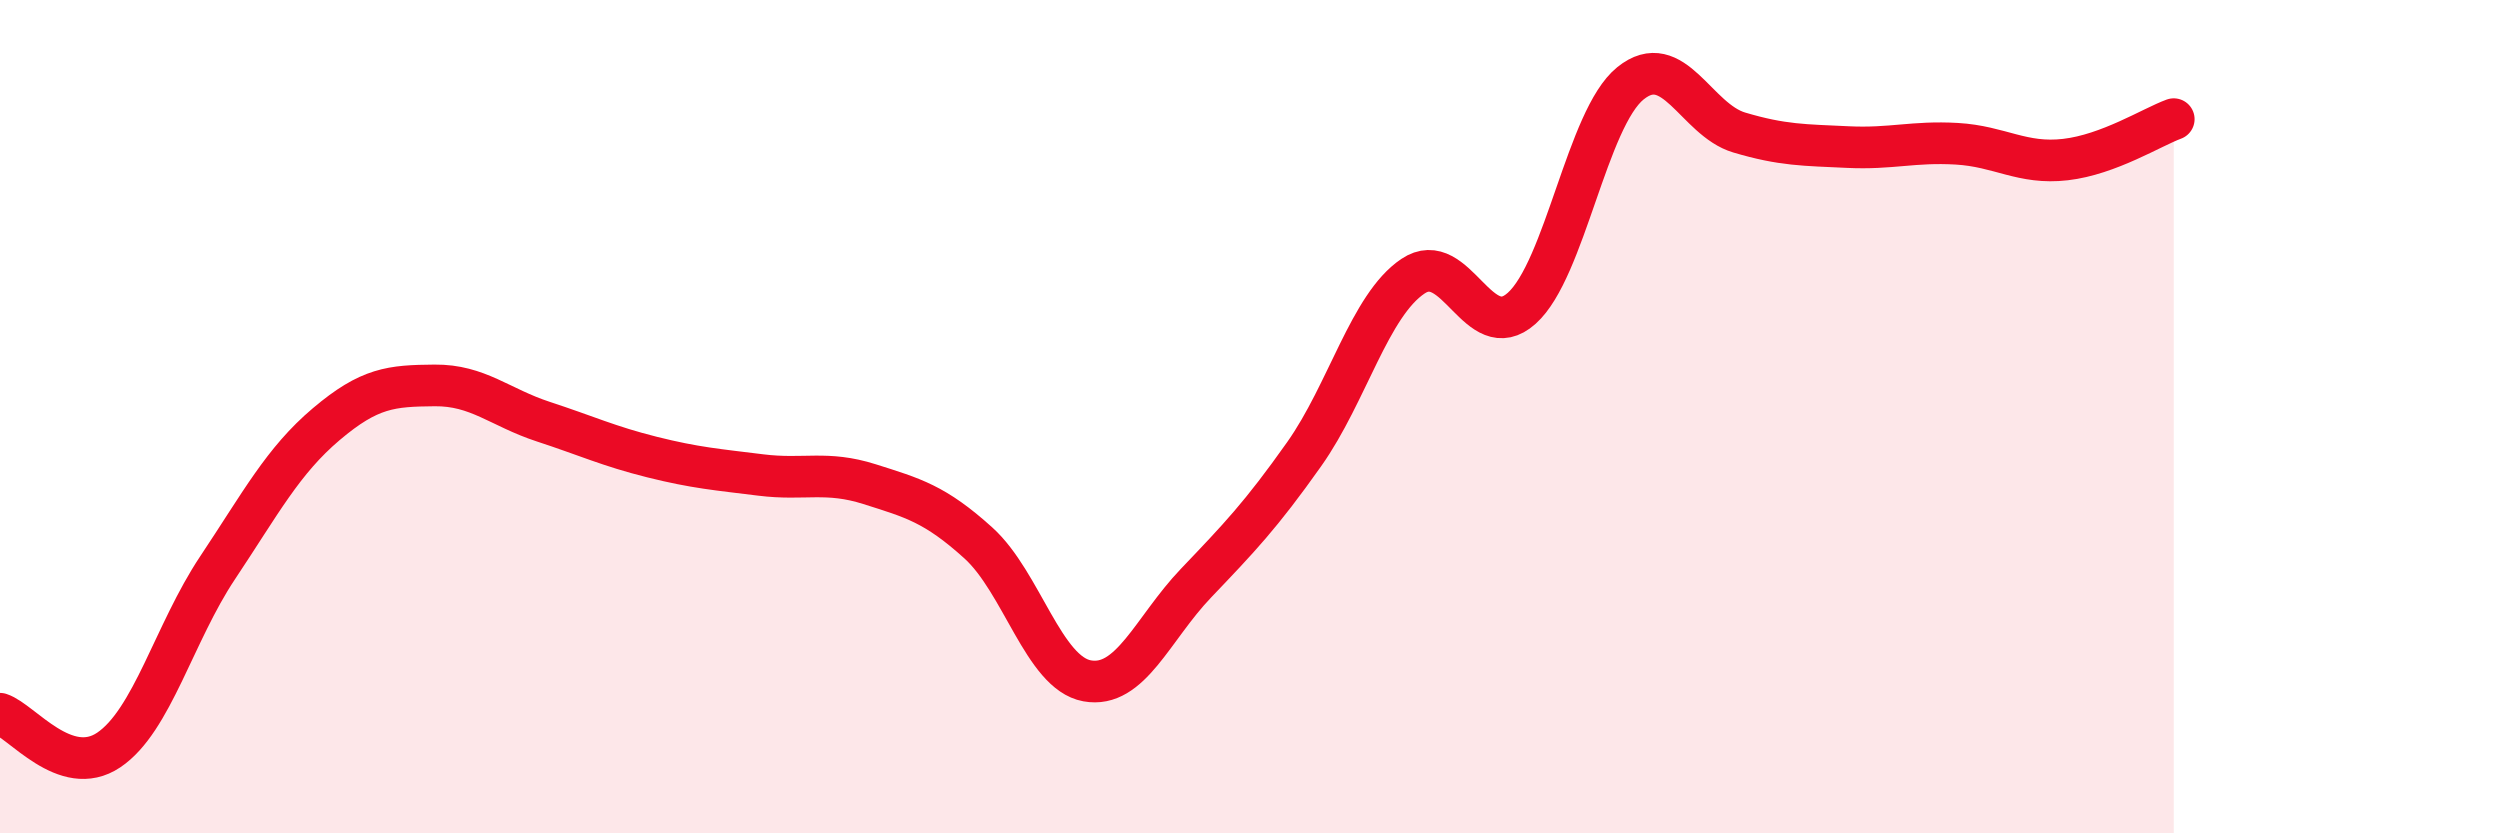 
    <svg width="60" height="20" viewBox="0 0 60 20" xmlns="http://www.w3.org/2000/svg">
      <path
        d="M 0,17.13 C 0.52,17.3 1.57,18.7 2.61,18 C 3.65,17.3 4.18,15.19 5.22,13.63 C 6.26,12.07 6.79,11.06 7.83,10.18 C 8.87,9.3 9.39,9.26 10.43,9.25 C 11.47,9.24 12,9.78 13.04,10.12 C 14.08,10.46 14.61,10.71 15.65,10.97 C 16.69,11.23 17.22,11.27 18.26,11.4 C 19.3,11.53 19.83,11.29 20.87,11.62 C 21.91,11.95 22.44,12.09 23.48,13.03 C 24.52,13.97 25.05,16.15 26.09,16.34 C 27.13,16.53 27.66,15.09 28.7,14 C 29.74,12.91 30.26,12.37 31.3,10.9 C 32.34,9.43 32.87,7.33 33.91,6.63 C 34.95,5.93 35.48,8.33 36.52,7.4 C 37.56,6.47 38.09,2.84 39.13,2 C 40.17,1.16 40.7,2.87 41.74,3.18 C 42.78,3.49 43.31,3.48 44.35,3.53 C 45.39,3.58 45.92,3.39 46.96,3.45 C 48,3.51 48.53,3.95 49.57,3.83 C 50.61,3.71 51.65,3.05 52.17,2.86L52.17 20L0 20Z"
        fill="#EB0A25"
        opacity="0.1"
        stroke-linecap="round"
        stroke-linejoin="round"
      />
      <path
        d="M 0,17.13 C 0.52,17.3 1.57,18.7 2.61,18 C 3.65,17.3 4.18,15.19 5.22,13.63 C 6.26,12.07 6.79,11.06 7.83,10.18 C 8.87,9.3 9.39,9.26 10.43,9.25 C 11.47,9.24 12,9.78 13.04,10.12 C 14.08,10.46 14.61,10.71 15.65,10.97 C 16.69,11.23 17.22,11.27 18.26,11.4 C 19.3,11.53 19.83,11.29 20.87,11.62 C 21.91,11.95 22.44,12.09 23.48,13.03 C 24.52,13.97 25.05,16.15 26.09,16.34 C 27.13,16.53 27.66,15.09 28.7,14 C 29.74,12.91 30.26,12.37 31.3,10.9 C 32.34,9.43 32.87,7.33 33.91,6.63 C 34.95,5.93 35.48,8.33 36.52,7.4 C 37.56,6.47 38.09,2.84 39.13,2 C 40.17,1.16 40.7,2.87 41.74,3.18 C 42.78,3.49 43.31,3.48 44.35,3.53 C 45.39,3.58 45.92,3.39 46.96,3.45 C 48,3.51 48.53,3.95 49.57,3.83 C 50.61,3.71 51.65,3.05 52.17,2.86"
        stroke="#EB0A25"
        stroke-width="1"
        fill="none"
        stroke-linecap="round"
        stroke-linejoin="round"
      />
    </svg>
  